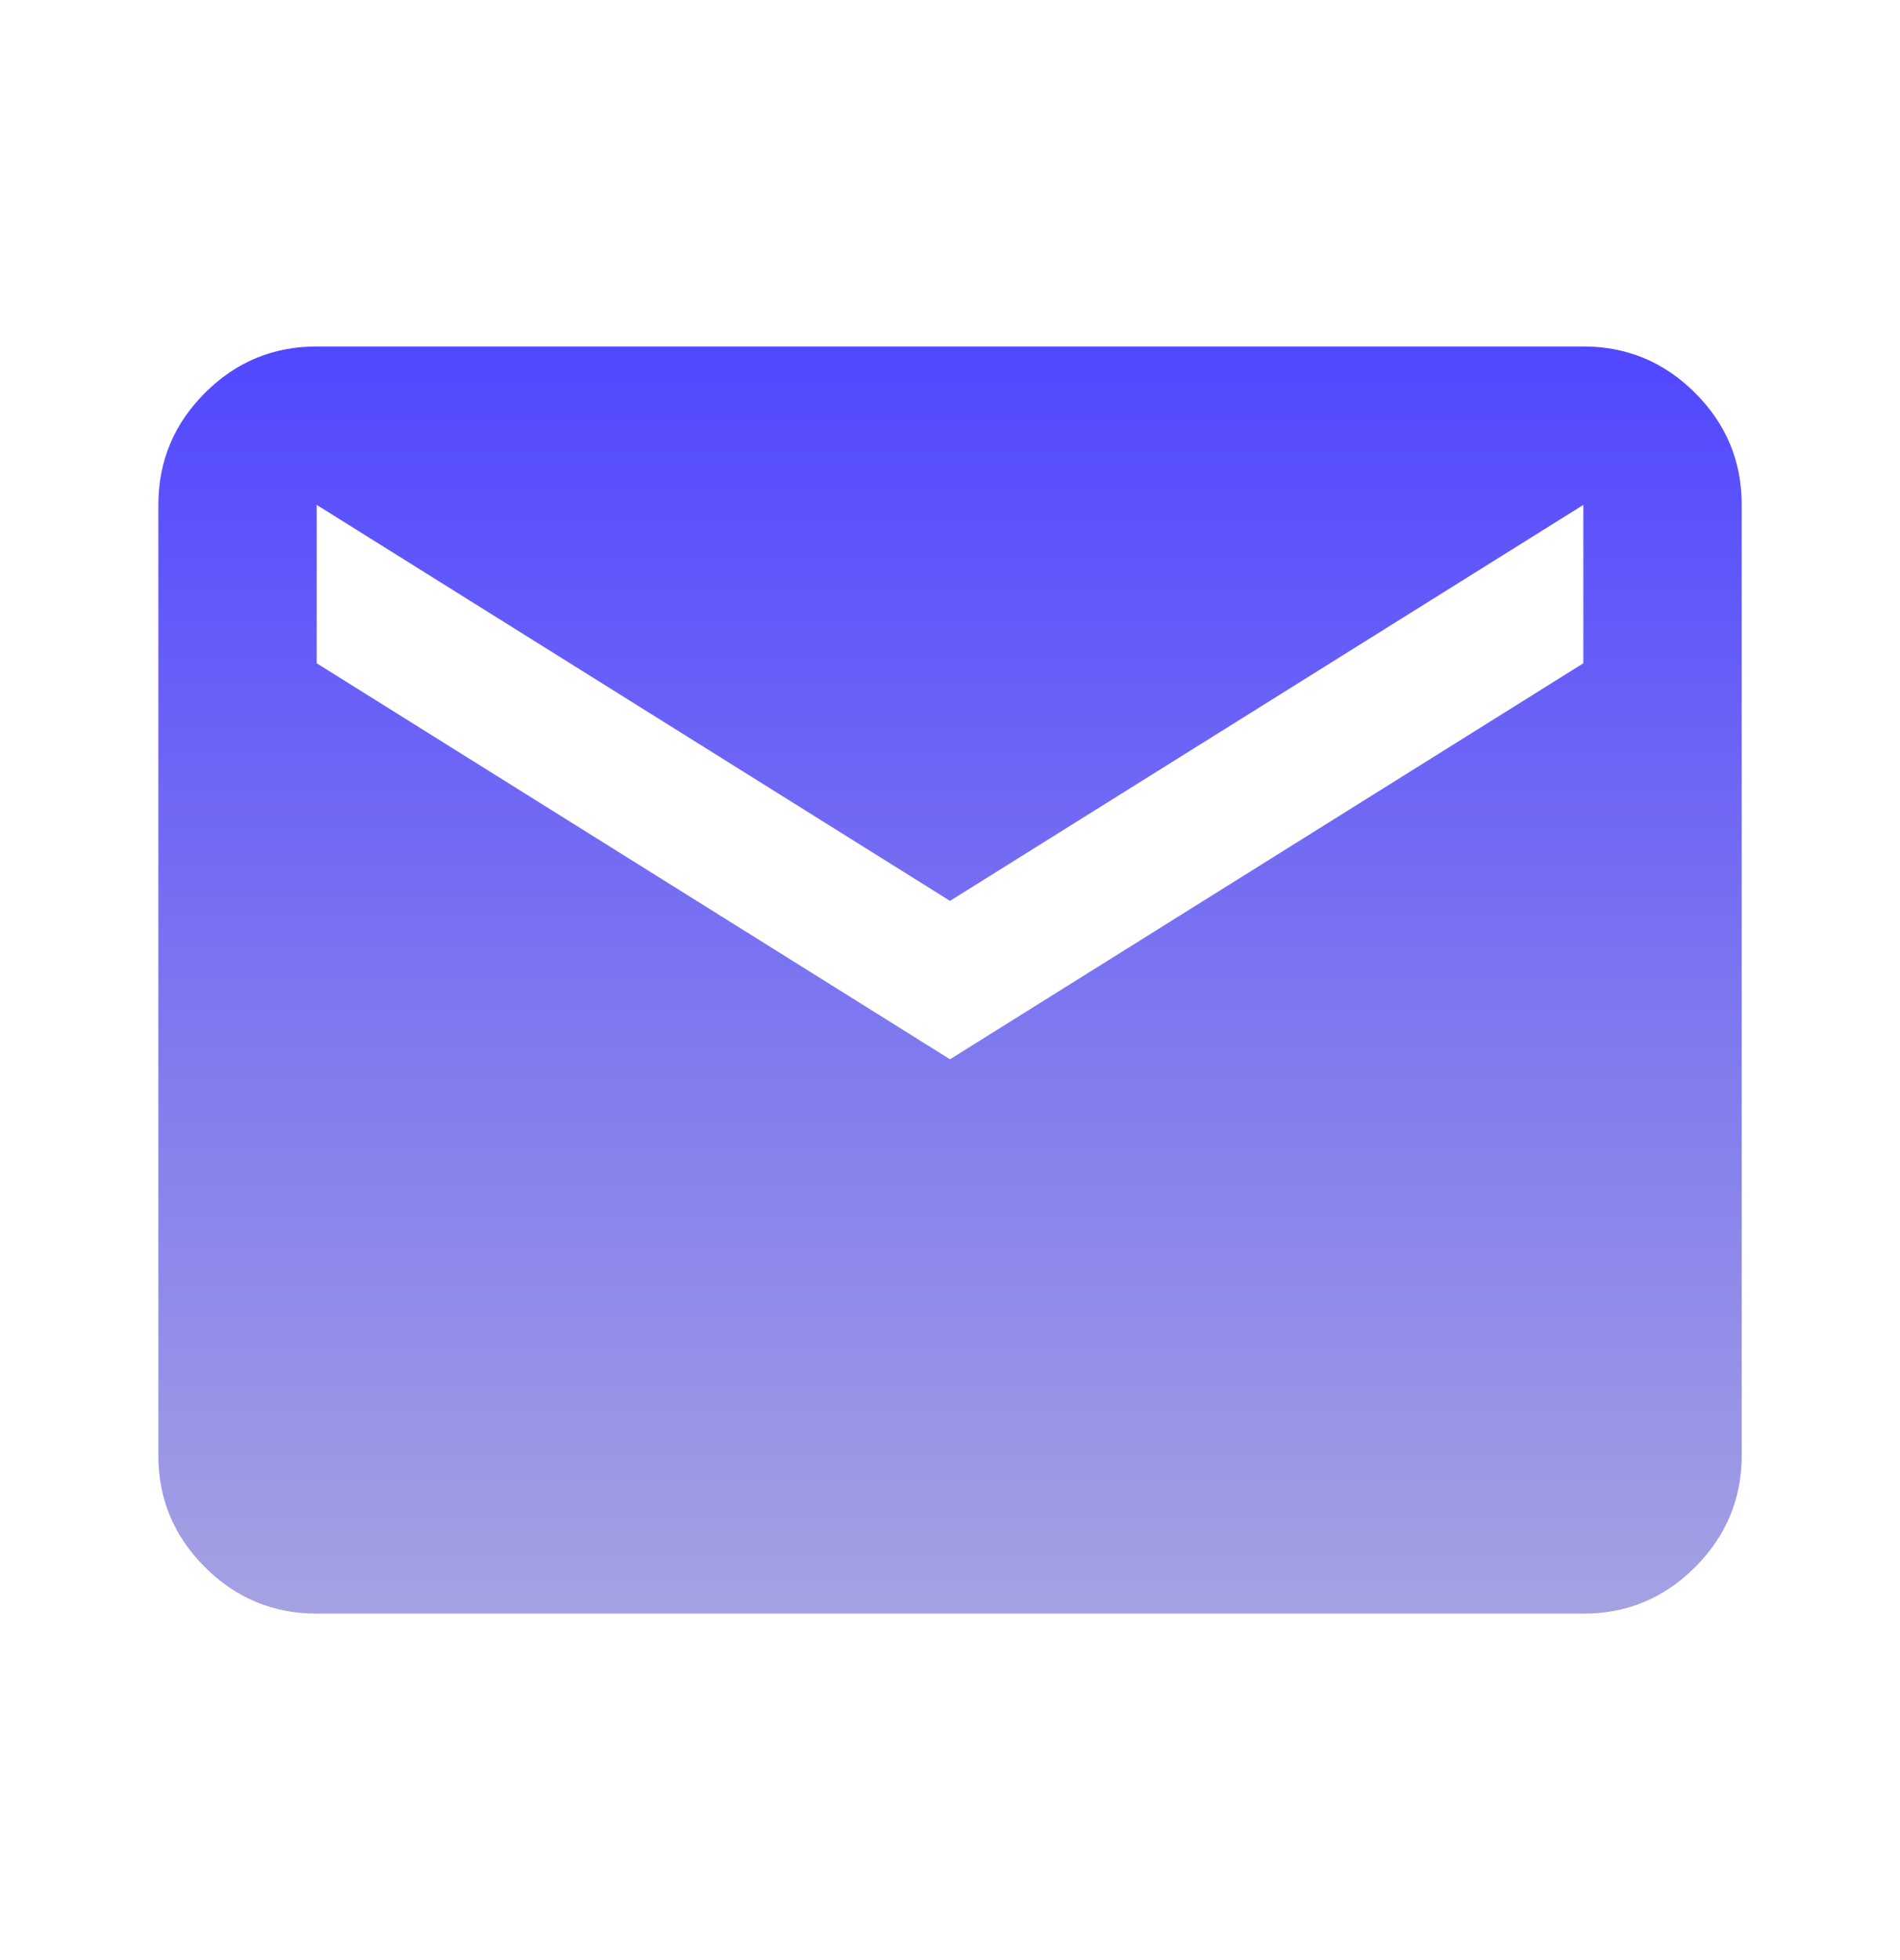 <svg xmlns="http://www.w3.org/2000/svg" width="32" height="33" viewBox="0 0 32 33" fill="none"><g id="material-symbols:mail"><path id="Vector" d="M5.334 27.167C4.6 27.167 3.972 26.905 3.45 26.383C2.927 25.86 2.666 25.233 2.667 24.5V8.5C2.667 7.767 2.928 7.139 3.451 6.616C3.974 6.093 4.601 5.833 5.334 5.833H26.667C27.4 5.833 28.028 6.095 28.551 6.617C29.074 7.14 29.335 7.768 29.334 8.5V24.5C29.334 25.233 29.072 25.861 28.55 26.384C28.027 26.907 27.399 27.168 26.667 27.167H5.334ZM16 17.834L26.667 11.167V8.5L16 15.167L5.334 8.5V11.167L16 17.834Z" fill="url(#paint0_linear_172_3691)"></path></g><defs><linearGradient id="paint0_linear_172_3691" x1="16" y1="5.833" x2="16" y2="27.167" gradientUnits="userSpaceOnUse"><stop stop-color="#5147FF"></stop><stop offset="1" stop-color="#A5A2E2"></stop></linearGradient></defs></svg>